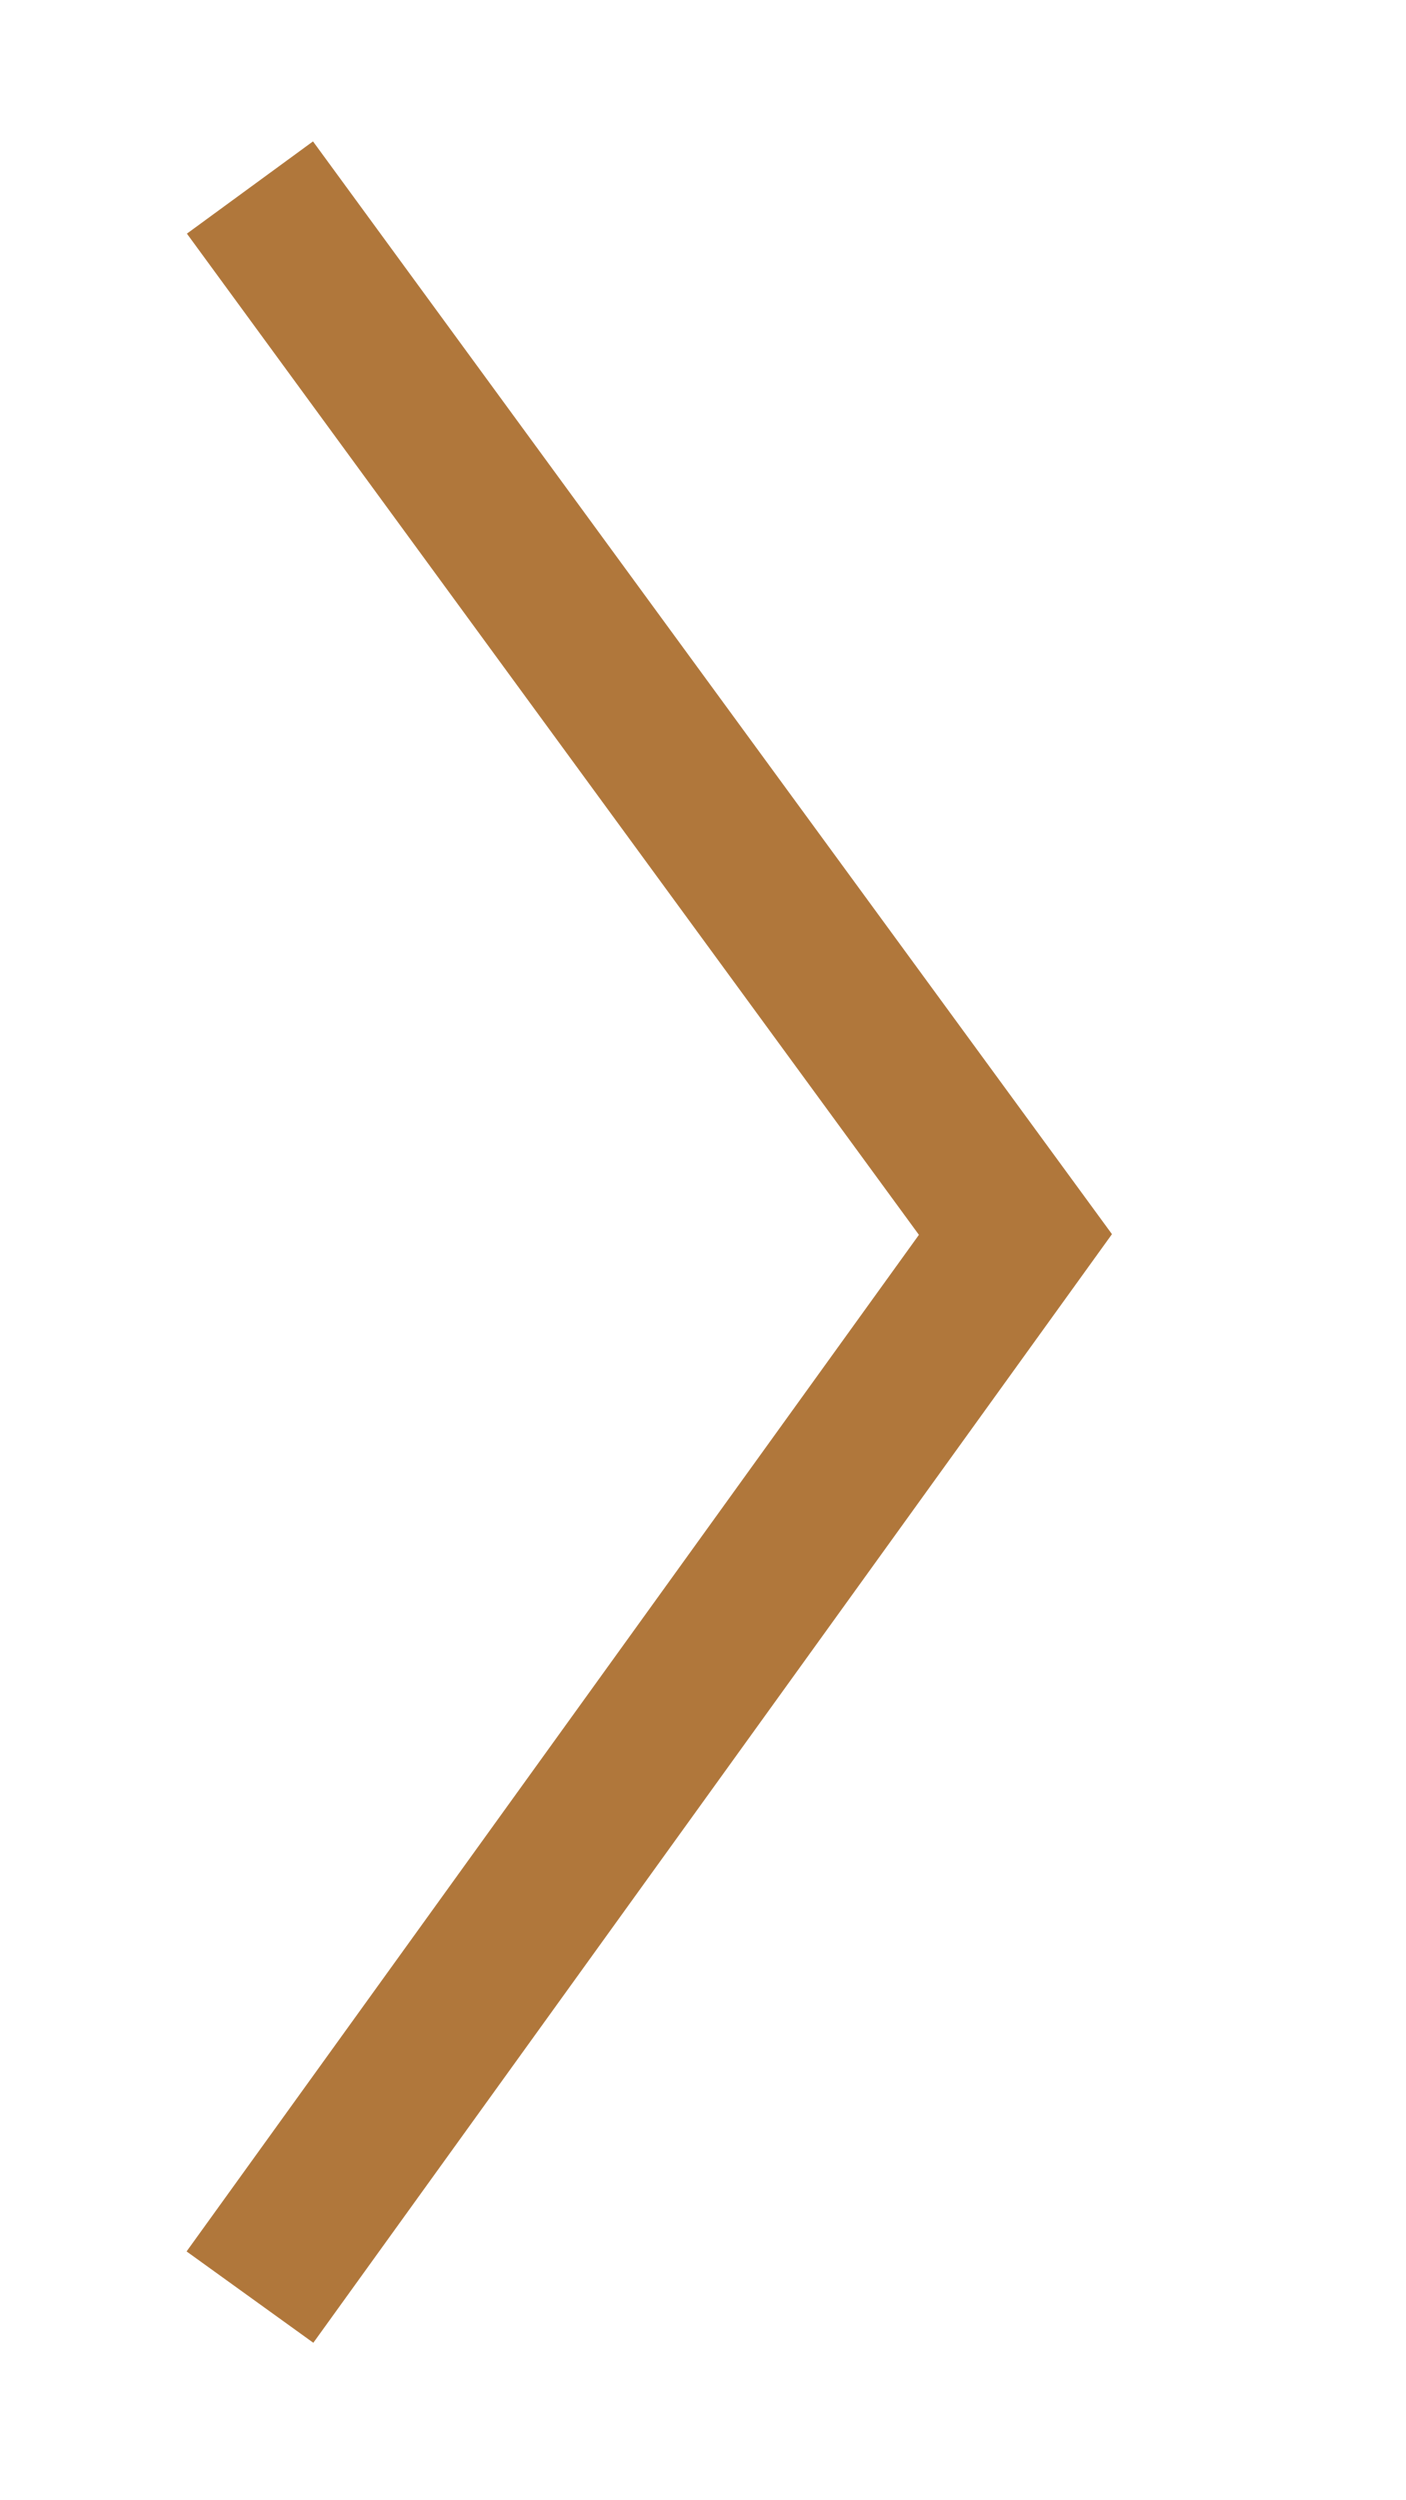 <?xml version="1.0" ?>
<!DOCTYPE svg  PUBLIC '-//W3C//DTD SVG 1.1//EN'  'http://www.w3.org/Graphics/SVG/1.1/DTD/svg11.dtd'>
<svg version="1.1" viewBox="0 0 9 16" enable-background="new 0 0 9 16" width="9px" height="16px" xml:space="preserve" xmlns="http://www.w3.org/2000/svg" xmlns:xlink="http://www.w3.org/1999/xlink">
    <polyline stroke="#b0773b" stroke-width="1px" fill="transparent" stroke-miterlimit="10" points="1.6,1.2 6.5,7.9 1.6,14.7"></polyline>
</svg>